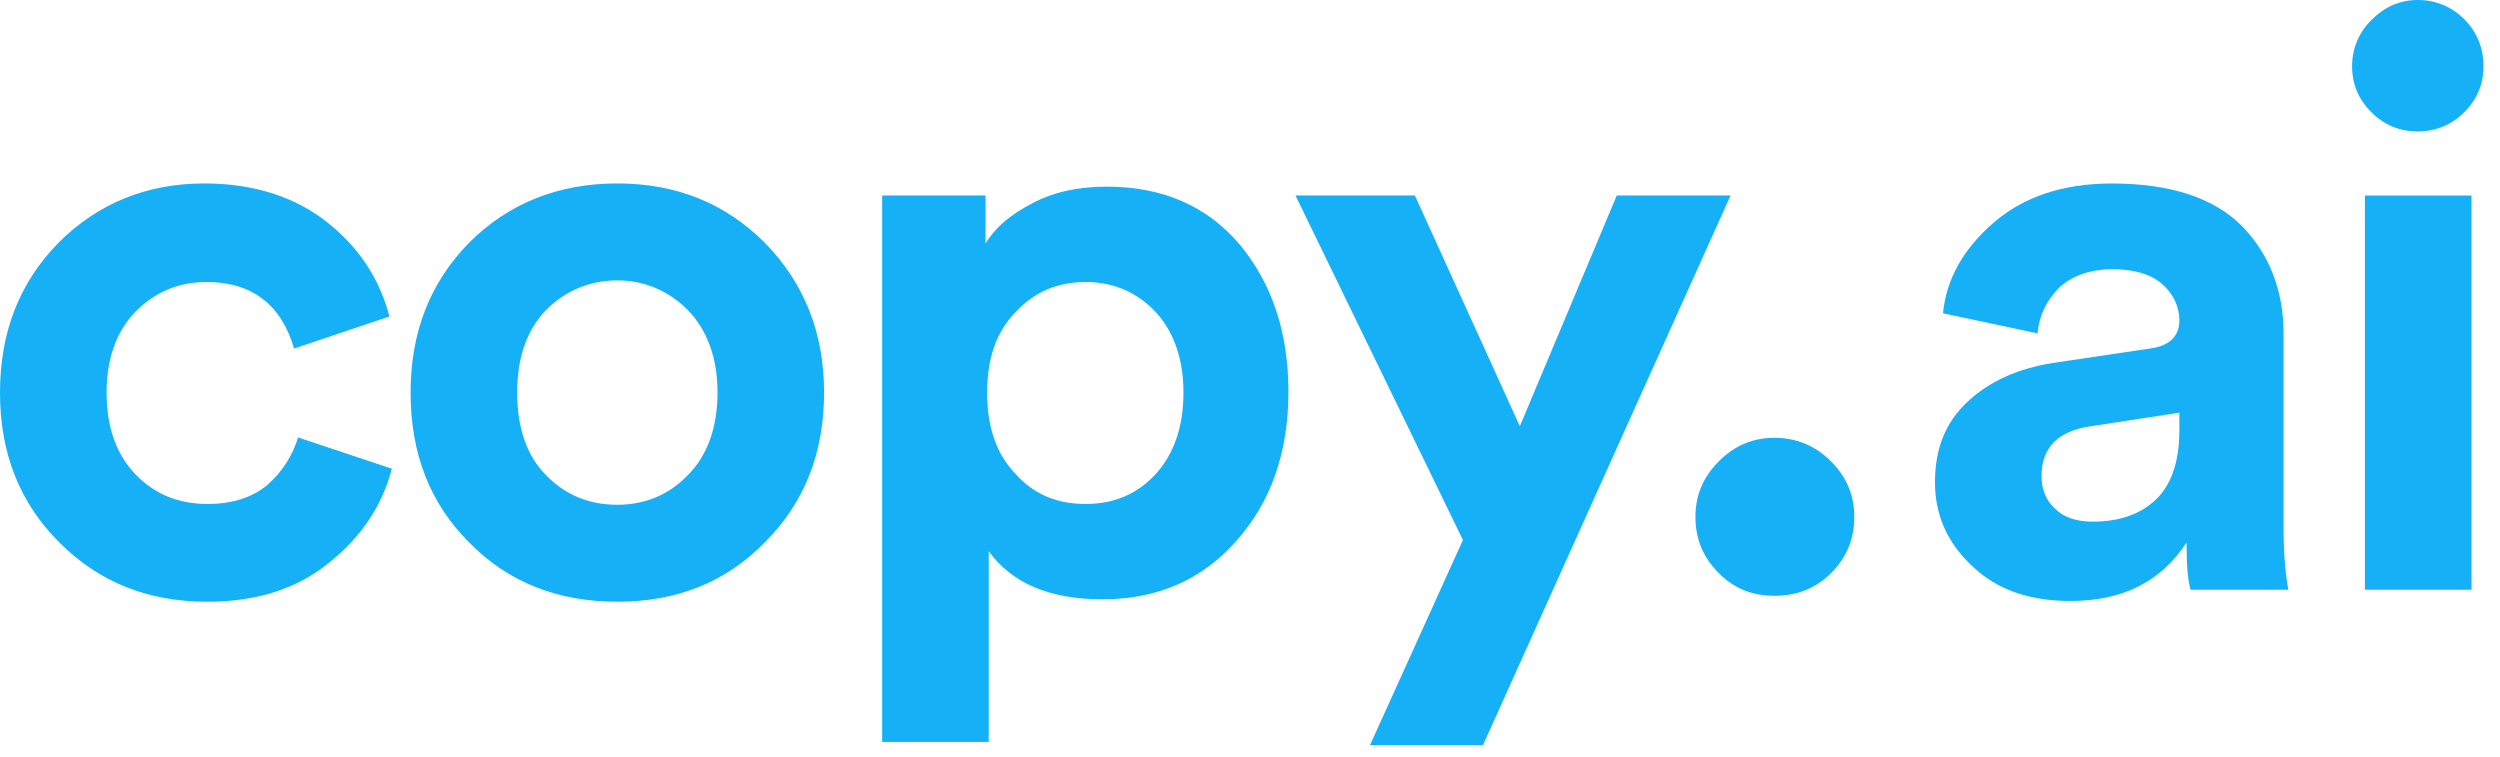 <?xml version="1.0" encoding="UTF-8" standalone="no"?>
<!DOCTYPE svg PUBLIC "-//W3C//DTD SVG 1.1//EN" "http://www.w3.org/Graphics/SVG/1.1/DTD/svg11.dtd">
<svg width="100%" height="100%" viewBox="0 0 142 43" version="1.1" xmlns="http://www.w3.org/2000/svg" xmlns:xlink="http://www.w3.org/1999/xlink" xml:space="preserve" xmlns:serif="http://www.serif.com/" style="fill-rule:evenodd;clip-rule:evenodd;stroke-linejoin:round;stroke-miterlimit:2;">
    <g transform="matrix(1,0,0,1,0,-0)">
        <g transform="matrix(1,0,0,1,-2.234,-1.228)">
            <g>
                <path d="M13.977,17.245C16.526,17.245 18.21,18.52 18.938,21.023L24.354,19.202C23.808,17.109 22.67,15.334 20.849,13.877C19.029,12.421 16.662,11.647 13.84,11.647C10.563,11.647 7.787,12.785 5.557,15.015C3.327,17.291 2.234,20.113 2.234,23.526C2.234,26.94 3.327,29.761 5.602,32.037C7.878,34.313 10.654,35.405 14.022,35.405C16.799,35.405 19.12,34.677 20.941,33.175C22.761,31.719 23.944,29.944 24.491,27.85L19.165,26.075C18.847,27.122 18.255,28.032 17.436,28.76C16.571,29.488 15.433,29.853 14.022,29.853C12.384,29.853 11.019,29.306 9.926,28.169C8.834,27.031 8.288,25.483 8.288,23.526C8.288,21.615 8.834,20.067 9.926,18.929C11.019,17.837 12.338,17.245 13.977,17.245ZM37.299,29.898C35.706,29.898 34.341,29.352 33.248,28.214C32.156,27.122 31.61,25.529 31.61,23.526C31.61,21.523 32.156,19.976 33.248,18.838C34.341,17.746 35.706,17.154 37.299,17.154C38.846,17.154 40.212,17.746 41.304,18.838C42.396,19.976 42.988,21.523 42.988,23.526C42.988,25.529 42.396,27.122 41.304,28.214C40.212,29.352 38.846,29.898 37.299,29.898ZM37.299,11.647C33.931,11.647 31.109,12.785 28.879,15.015C26.649,17.291 25.556,20.113 25.556,23.526C25.556,26.985 26.649,29.807 28.879,32.037C31.109,34.313 33.931,35.405 37.299,35.405C40.667,35.405 43.443,34.313 45.673,32.037C47.904,29.807 49.042,26.985 49.042,23.526C49.042,20.113 47.904,17.291 45.673,15.015C43.443,12.785 40.667,11.647 37.299,11.647ZM58.394,43.37L58.394,32.538C59.714,34.358 61.853,35.269 64.857,35.269C67.952,35.269 70.501,34.176 72.458,31.946C74.415,29.761 75.416,26.94 75.416,23.481C75.416,20.067 74.46,17.291 72.64,15.106C70.774,12.922 68.27,11.829 65.084,11.829C63.446,11.829 62.035,12.148 60.852,12.785C59.623,13.422 58.758,14.15 58.212,15.061L58.212,12.33L52.341,12.33L52.341,43.37L58.394,43.37ZM69.454,23.526C69.454,25.483 68.908,27.031 67.861,28.169C66.814,29.306 65.494,29.853 63.901,29.853C62.263,29.853 60.943,29.306 59.896,28.123C58.804,26.985 58.303,25.438 58.303,23.526C58.303,21.615 58.804,20.113 59.896,18.975C60.943,17.837 62.263,17.245 63.901,17.245C65.494,17.245 66.814,17.837 67.861,18.929C68.908,20.067 69.454,21.615 69.454,23.526ZM86.467,43.552L100.531,12.33L94.068,12.33L88.561,25.438L82.598,12.33L75.817,12.33L85.329,31.901L80.05,43.552L86.467,43.552Z" style="fill:rgb(22,176,246);fill-rule:nonzero;"/>
                <path d="M98.535,30.582C98.535,31.864 98.979,32.899 99.867,33.787C100.754,34.674 101.789,35.069 103.022,35.069C104.255,35.069 105.339,34.674 106.227,33.787C107.114,32.899 107.558,31.864 107.558,30.582C107.558,29.349 107.114,28.314 106.227,27.426C105.339,26.539 104.255,26.095 103.022,26.095C101.789,26.095 100.754,26.539 99.867,27.426C98.979,28.314 98.535,29.349 98.535,30.582Z" style="fill:rgb(22,176,246);fill-rule:nonzero;"/>
                <path d="M112.141,28.627C112.141,30.448 112.823,32.041 114.234,33.36C115.645,34.726 117.511,35.363 119.832,35.363C122.791,35.363 124.975,34.271 126.432,32.041C126.432,33.178 126.477,34.089 126.659,34.726L132.212,34.726C132.03,33.724 131.939,32.541 131.939,31.176L131.939,20.162C131.939,17.704 131.12,15.656 129.572,14.063C127.979,12.47 125.522,11.65 122.199,11.65C119.377,11.65 117.147,12.424 115.463,13.881C113.734,15.383 112.778,17.112 112.596,19.023L117.966,20.162C118.057,19.16 118.467,18.295 119.195,17.567C119.923,16.884 120.97,16.52 122.245,16.52C123.428,16.52 124.384,16.793 125.021,17.34C125.658,17.886 126.022,18.614 126.022,19.433C126.022,20.344 125.431,20.89 124.338,21.026L118.831,21.845C116.828,22.164 115.236,22.892 114.007,24.03C112.732,25.214 112.141,26.715 112.141,28.627ZM121.107,30.857C120.197,30.857 119.468,30.63 118.968,30.129C118.421,29.628 118.194,28.991 118.194,28.263C118.194,26.67 119.104,25.714 120.97,25.441L126.022,24.667L126.022,25.669C126.022,27.535 125.522,28.855 124.611,29.674C123.701,30.493 122.518,30.857 121.107,30.857ZM142.615,34.726L142.615,12.333L136.561,12.333L136.561,34.726L142.615,34.726ZM135.833,5.005C135.833,6.007 136.197,6.871 136.926,7.6C137.654,8.328 138.519,8.692 139.565,8.692C140.567,8.692 141.477,8.328 142.205,7.6C142.933,6.871 143.297,6.007 143.297,5.005C143.297,3.959 142.933,3.048 142.205,2.32C141.477,1.592 140.567,1.228 139.565,1.228C138.519,1.228 137.654,1.637 136.926,2.366C136.197,3.094 135.833,4.004 135.833,5.005Z" style="fill:rgb(22,176,246);fill-rule:nonzero;"/>
            </g>
        </g>
    </g>
</svg>
